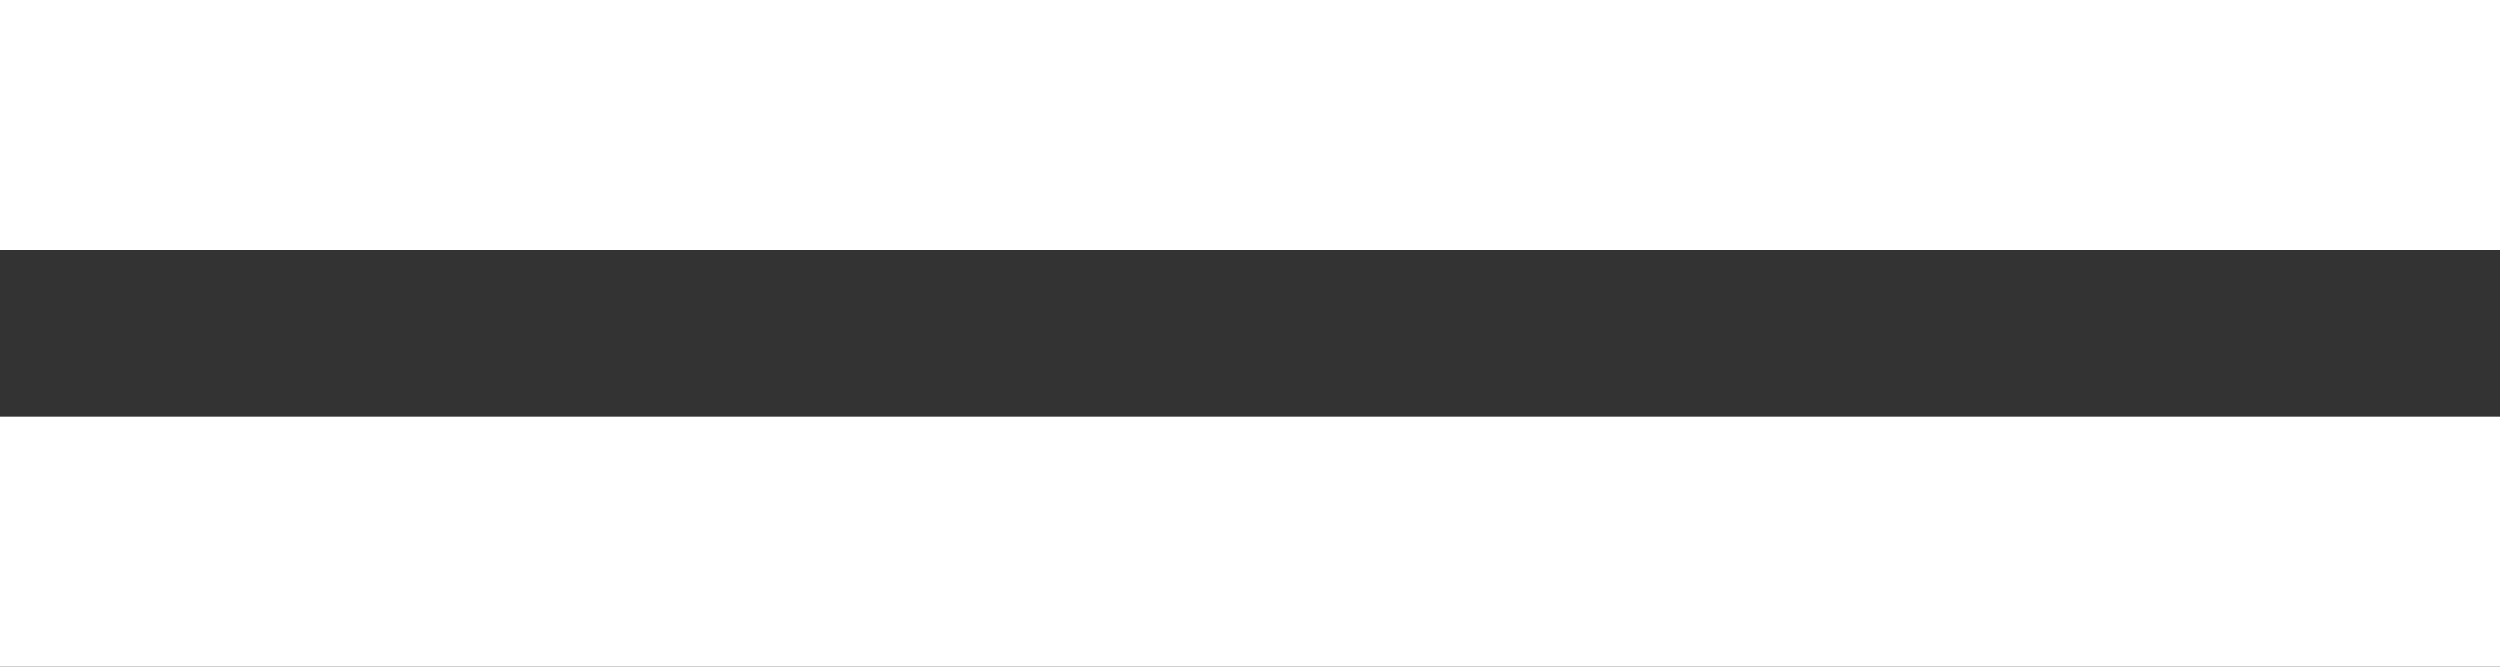 <?xml version="1.0" encoding="UTF-8"?> <svg xmlns="http://www.w3.org/2000/svg" width="210" height="56" viewBox="0 0 210 56" fill="none"><rect x="0" y="0" width="210" height="56" fill="#333333" stroke="none"/><rect y="35" width="210" height="21" fill="white"></rect><rect width="210" height="21" fill="white"></rect></svg> 